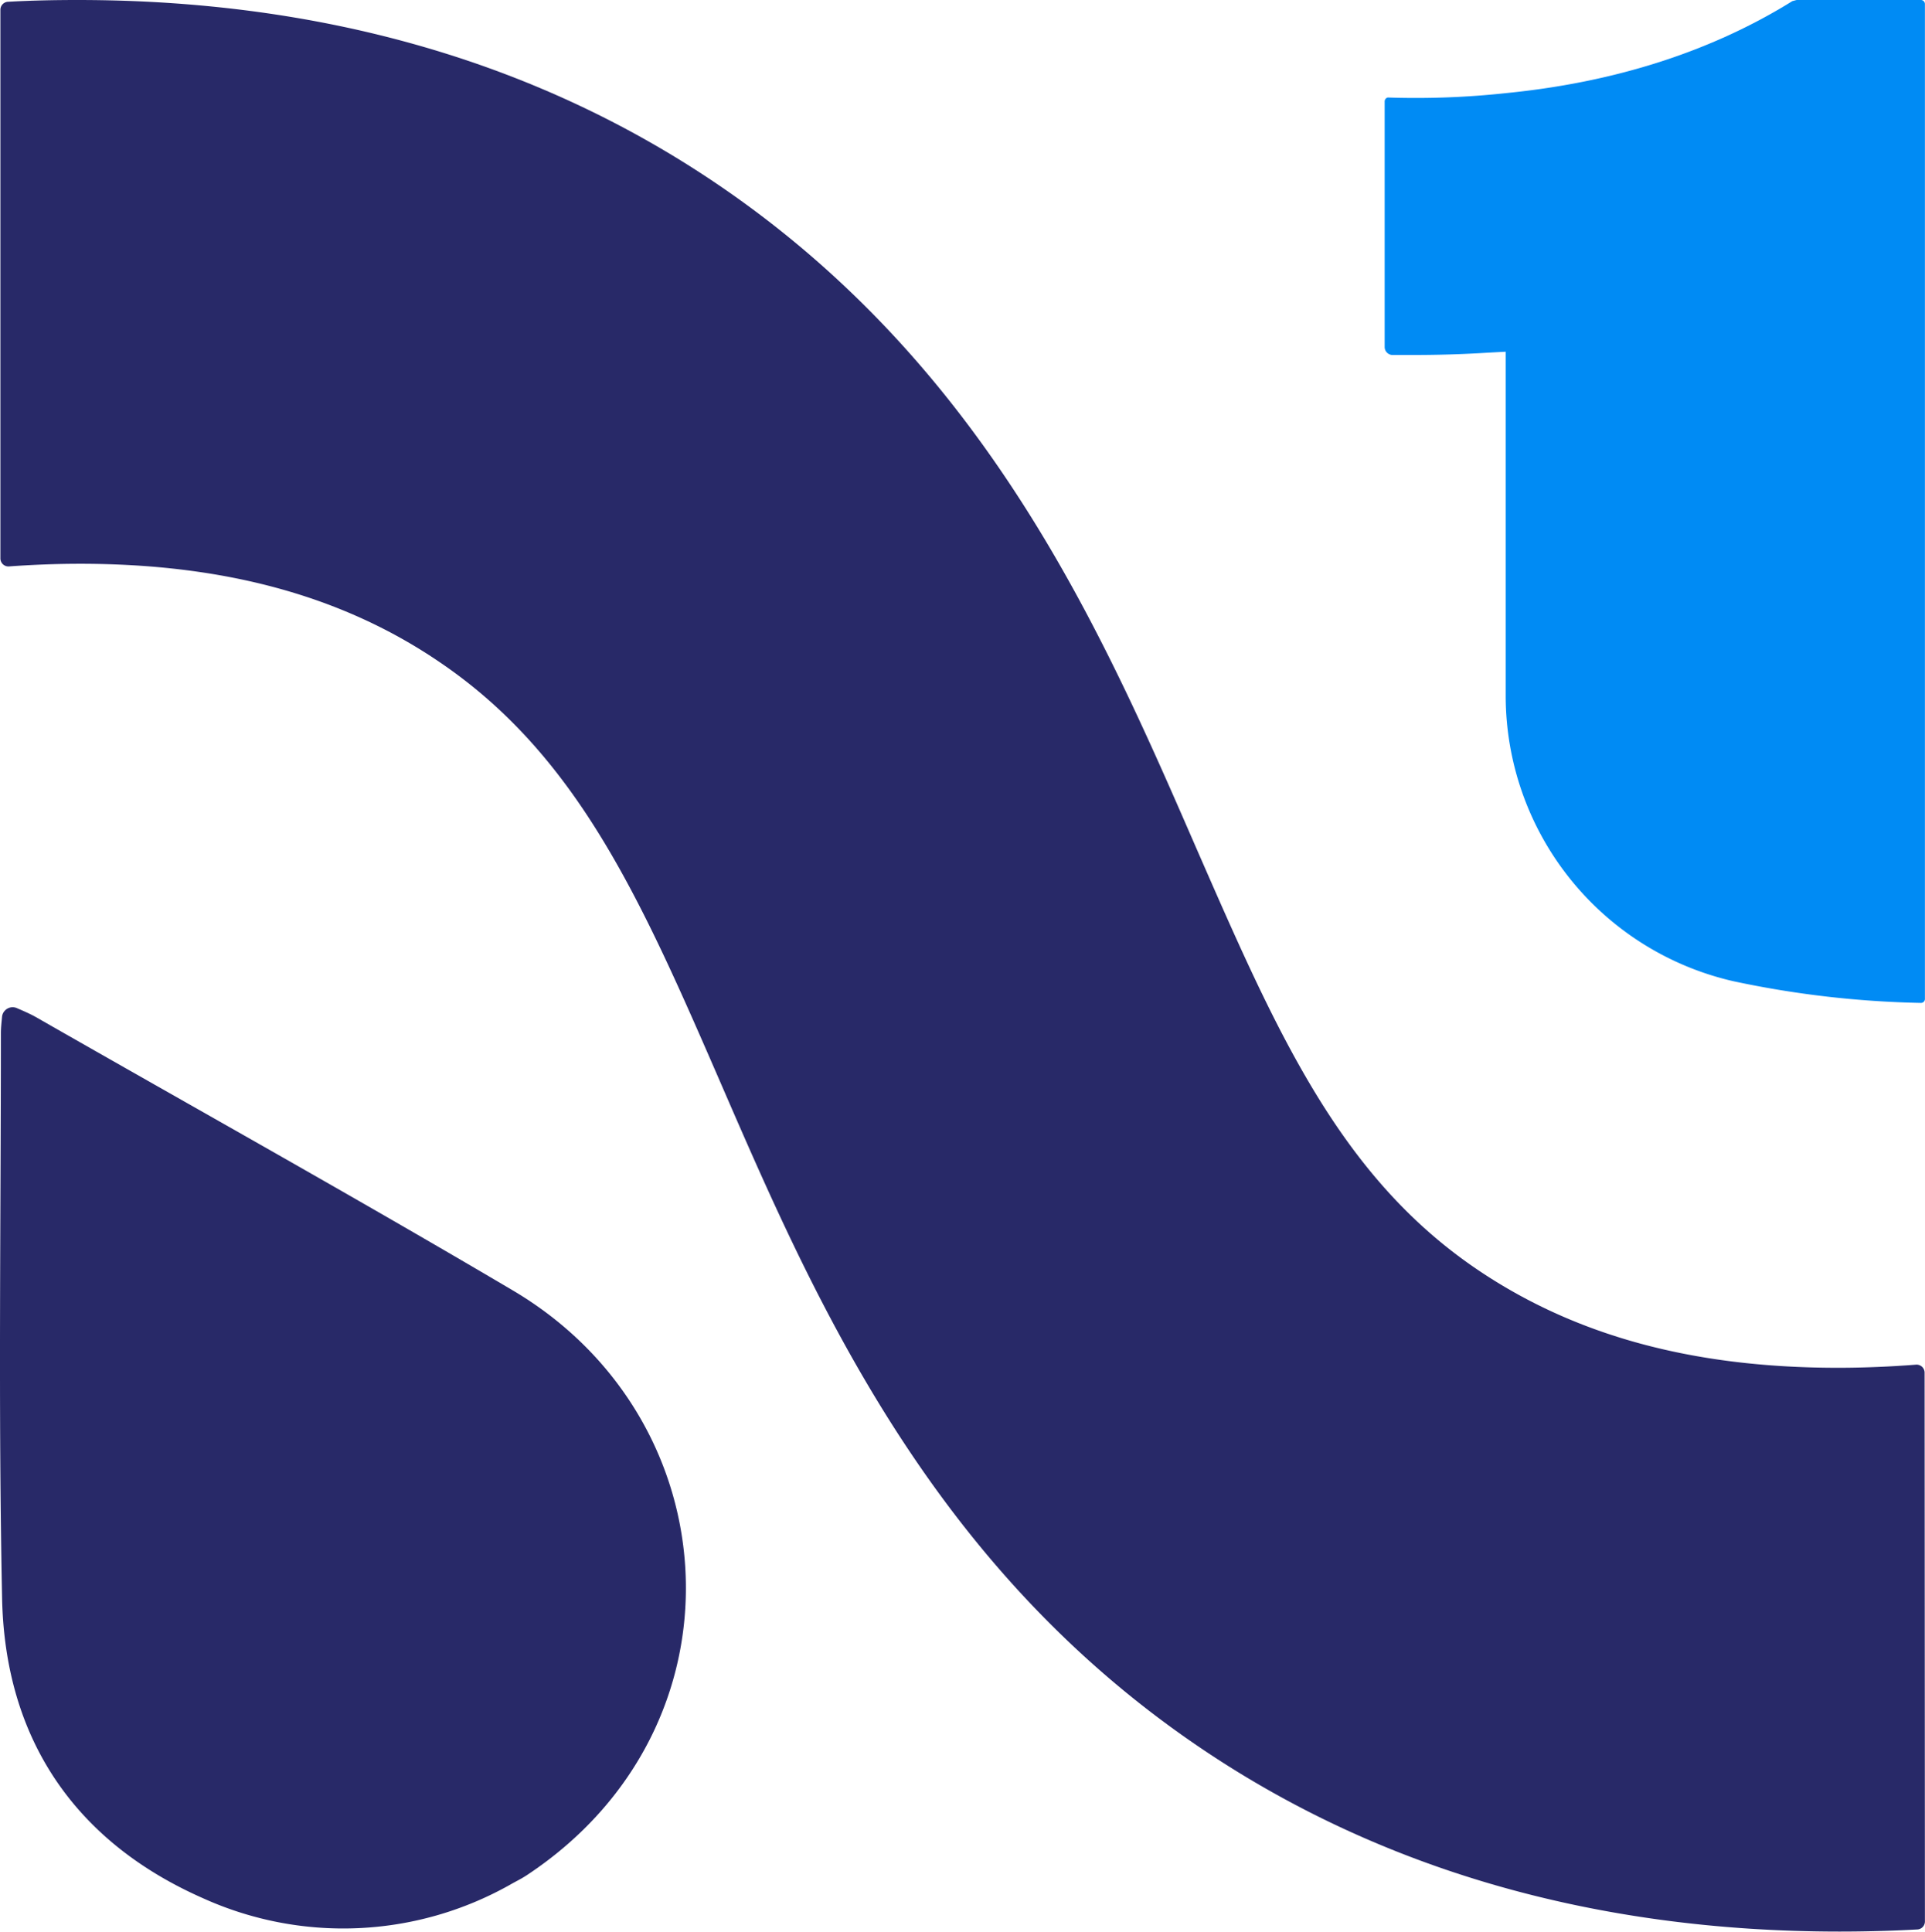<svg xmlns="http://www.w3.org/2000/svg" viewBox="0 0 240.01 240.83"><defs><style>.cls-1{fill:#008bf4;}.cls-2{fill:#282968;}</style></defs><g id="Layer_2" data-name="Layer 2"><g id="Layer_1-2" data-name="Layer 1"><path class="cls-1" d="M240,.49V124.55a.49.49,0,0,1-.51.49,123,123,0,0,1-23.35-2.7,36.54,36.54,0,0,1-28.41-35.49v-43l-2.37.13c-3,.19-6.07.28-9.49.28h-2.23a1,1,0,0,1-1-1V12.63a.5.5,0,0,1,.15-.34.39.39,0,0,1,.34-.13,104.52,104.52,0,0,0,14.72-.56c13.6-1.35,25.58-5.22,35.62-11.46L224,0h15.51A.5.5,0,0,1,240,.49Z"/><path class="cls-2" d="M240,239.56a1,1,0,0,1-1,1c-3.28.18-6.5.26-9.65.26-30.52,0-57.45-7.77-80-23.12-33.49-22.79-47.84-55.81-59.36-82.36-9.94-22.88-17.81-41-35.15-52.77C42.73,74.31,28,70.29,10,70.29c-3,0-6,.12-8.88.33a1,1,0,0,1-1.07-1V1.22a1,1,0,0,1,1-1C3.85.06,6.76,0,9.67,0c30.54,0,57.47,7.77,80,23.12,33.49,22.81,47.84,55.87,59.4,82.43,10,22.88,17.82,41,35.09,52.71,12.17,8.25,26.88,12.27,45,12.27,3.24,0,6.52-.14,9.73-.39a1,1,0,0,1,1.07,1Z"/><path class="cls-2" d="M63.93,160.88c-19.71-11.64-39.67-22.76-59.52-34.11-.73-.4-1.49-.73-2.33-1.09A1.31,1.31,0,0,0,.61,126a1.26,1.26,0,0,0-.35.73c-.07.76-.15,1.42-.15,2.07,0,23.45-.33,46.94.15,70.39.33,17.56,9.05,30.4,25,37.45A42.39,42.39,0,0,0,63.56,235c.71-.41,1.45-.76,2.14-1.22C93.46,215.42,91.31,177.06,63.93,160.88Z"/></g></g></svg>